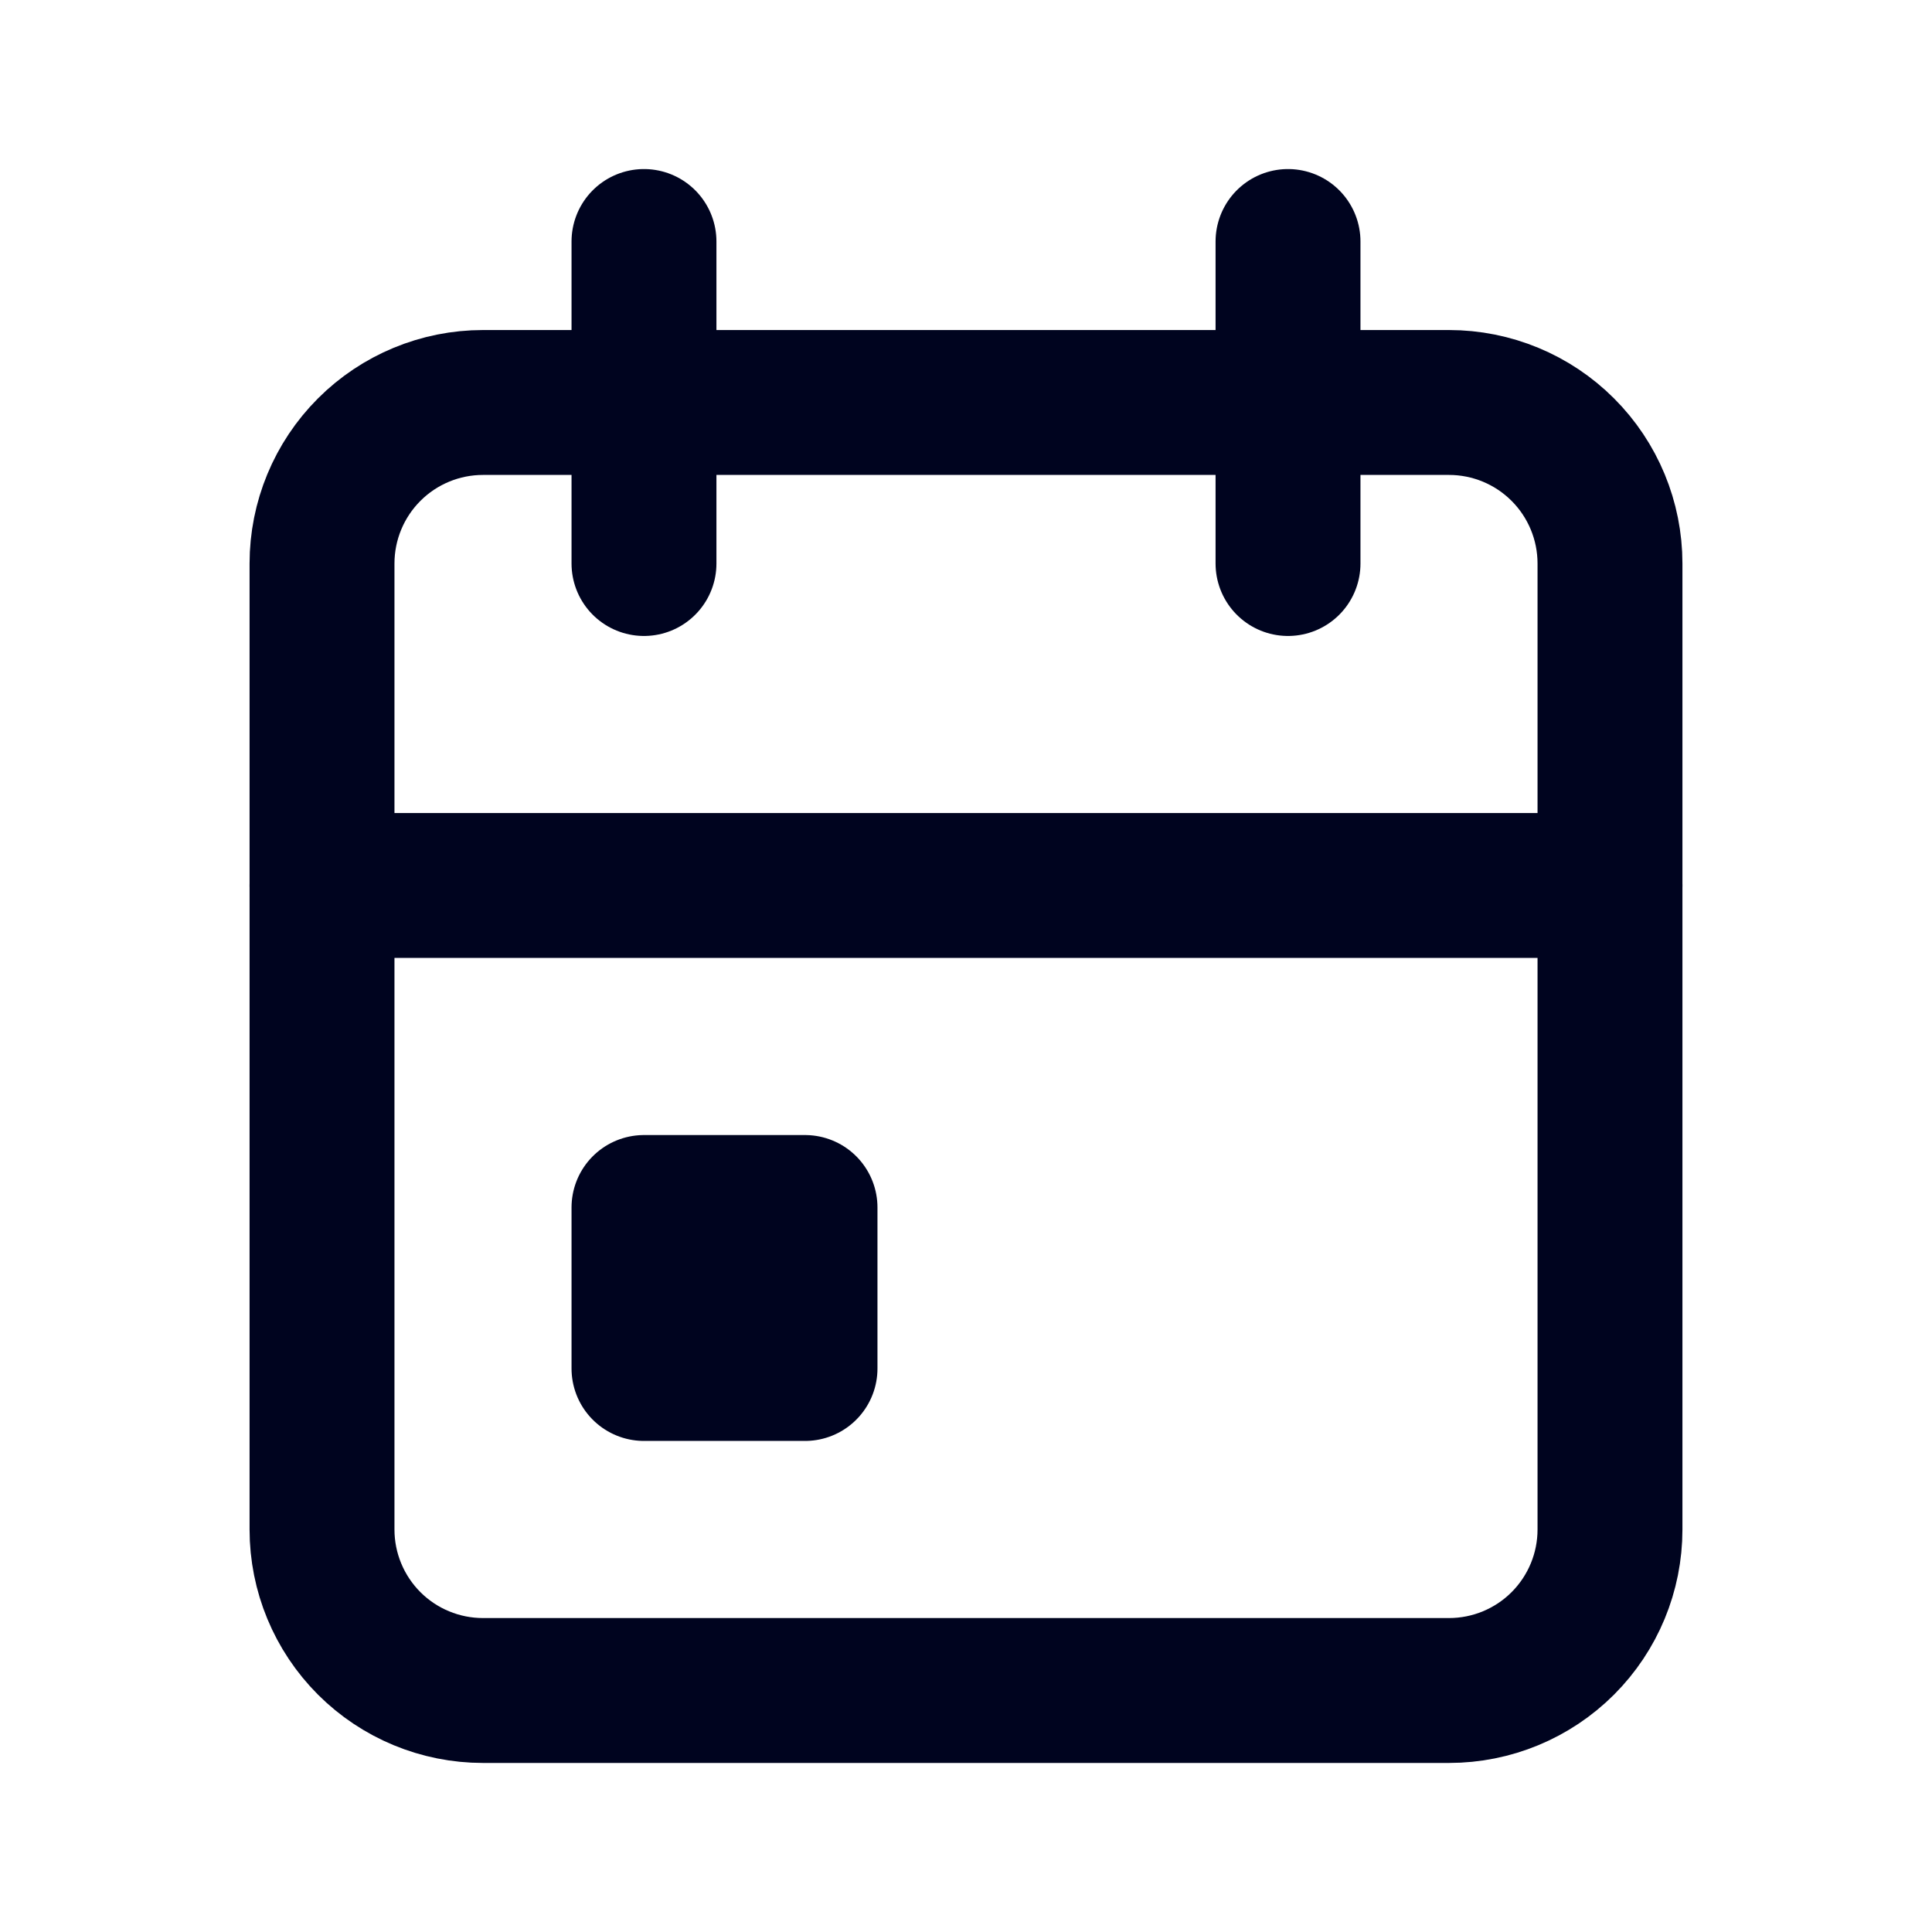 <svg width="40" height="40" viewBox="0 0 40 40" fill="none" xmlns="http://www.w3.org/2000/svg">
<g clip-path="url(#clip0_2356_518)">
<path d="M6.667 11.667C6.667 10.783 7.018 9.935 7.643 9.31C8.268 8.684 9.116 8.333 10 8.333H30C30.884 8.333 31.732 8.684 32.357 9.31C32.982 9.935 33.333 10.783 33.333 11.667V31.667C33.333 32.551 32.982 33.398 32.357 34.024C31.732 34.649 30.884 35 30 35H10C9.116 35 8.268 34.649 7.643 34.024C7.018 33.398 6.667 32.551 6.667 31.667V11.667Z" stroke="#00041F" stroke-width="3" stroke-linecap="round" stroke-linejoin="round"/>
<path d="M26.667 5V11.667" stroke="#00041F" stroke-width="3" stroke-linecap="round" stroke-linejoin="round"/>
<path d="M13.333 5V11.667" stroke="#00041F" stroke-width="3" stroke-linecap="round" stroke-linejoin="round"/>
<path d="M6.667 18.333H33.333" stroke="#00041F" stroke-width="3" stroke-linecap="round" stroke-linejoin="round"/>
<path d="M13.333 25H16.667V28.333H13.333V25Z" fill="#00041F" stroke="#00041F" stroke-width="3" stroke-linecap="round" stroke-linejoin="round"/>
</g>
<defs>
<clipPath id="clip0_2356_518">
<rect width="40" height="40" fill="white"/>
</clipPath>
</defs>
</svg>
